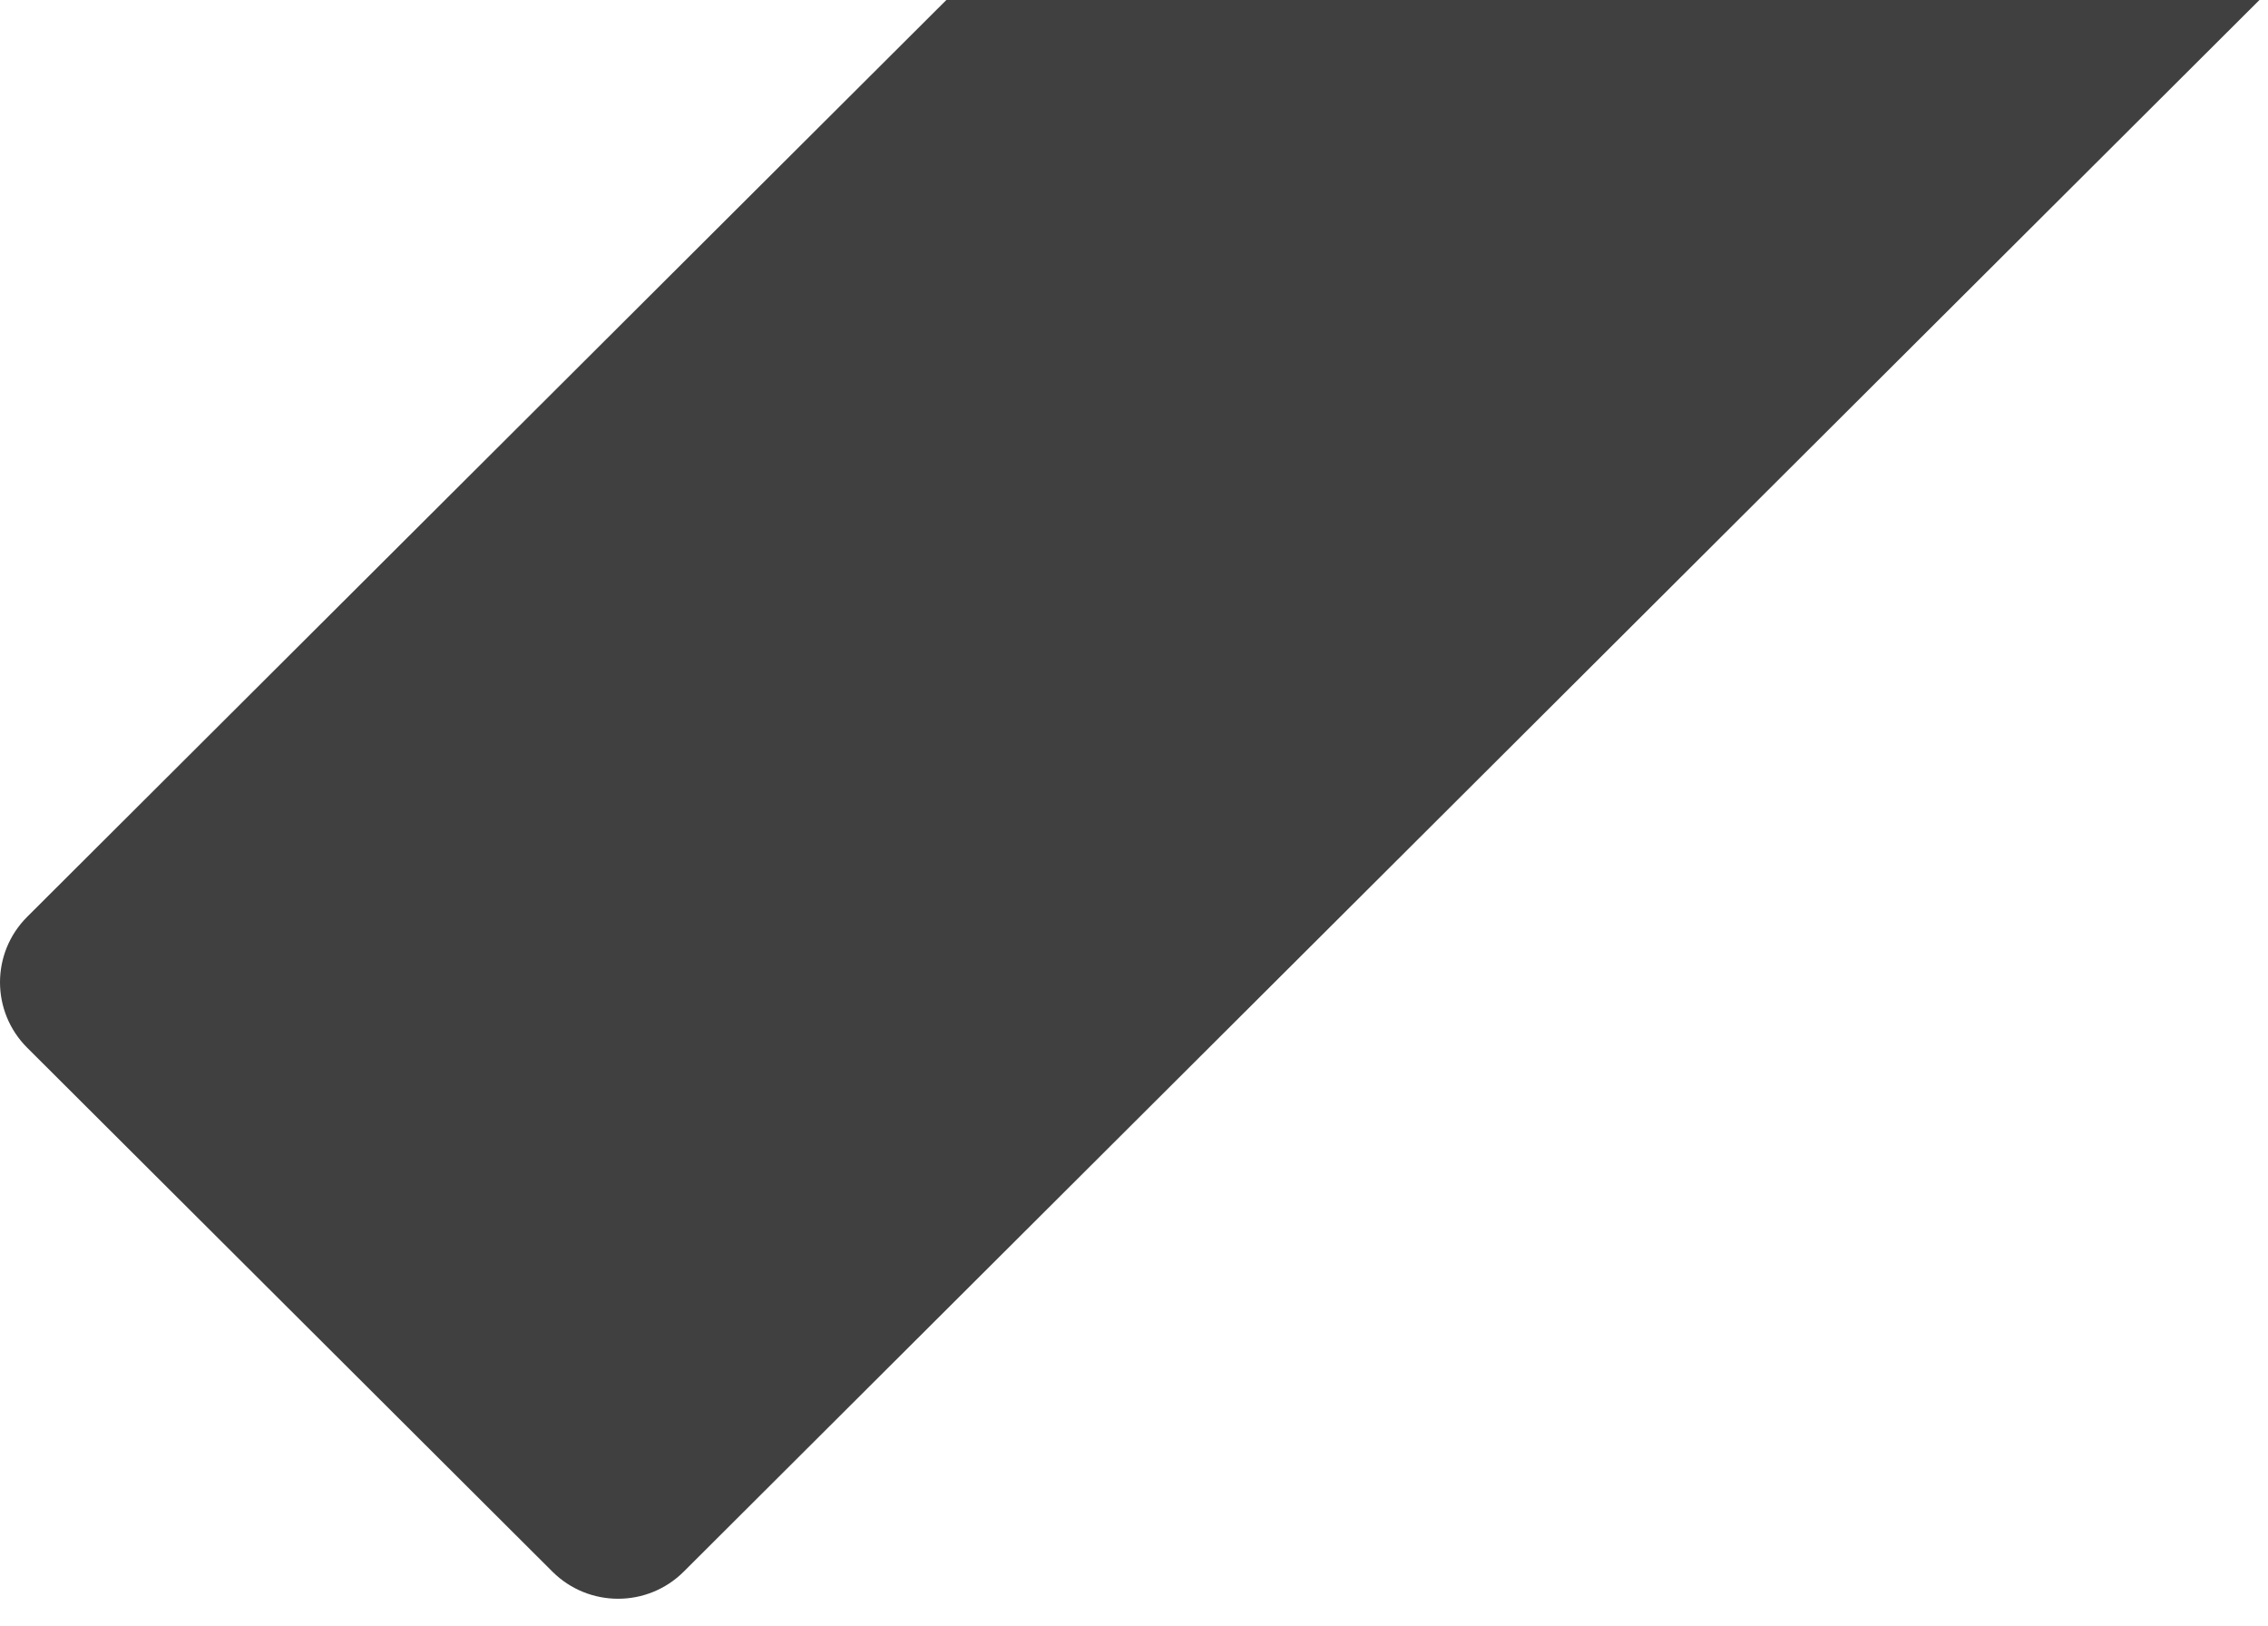 <svg width="53" height="38" viewBox="0 0 53 38" fill="none" xmlns="http://www.w3.org/2000/svg">
<path d="M0.636 24.48C-0.212 23.635 -0.212 22.265 0.636 21.42L22.115 1.45912e-06L52.8 0L15.978 36.72C15.131 37.565 13.757 37.565 12.909 36.72L0.636 24.48Z" fill="#404040"/>
</svg>
